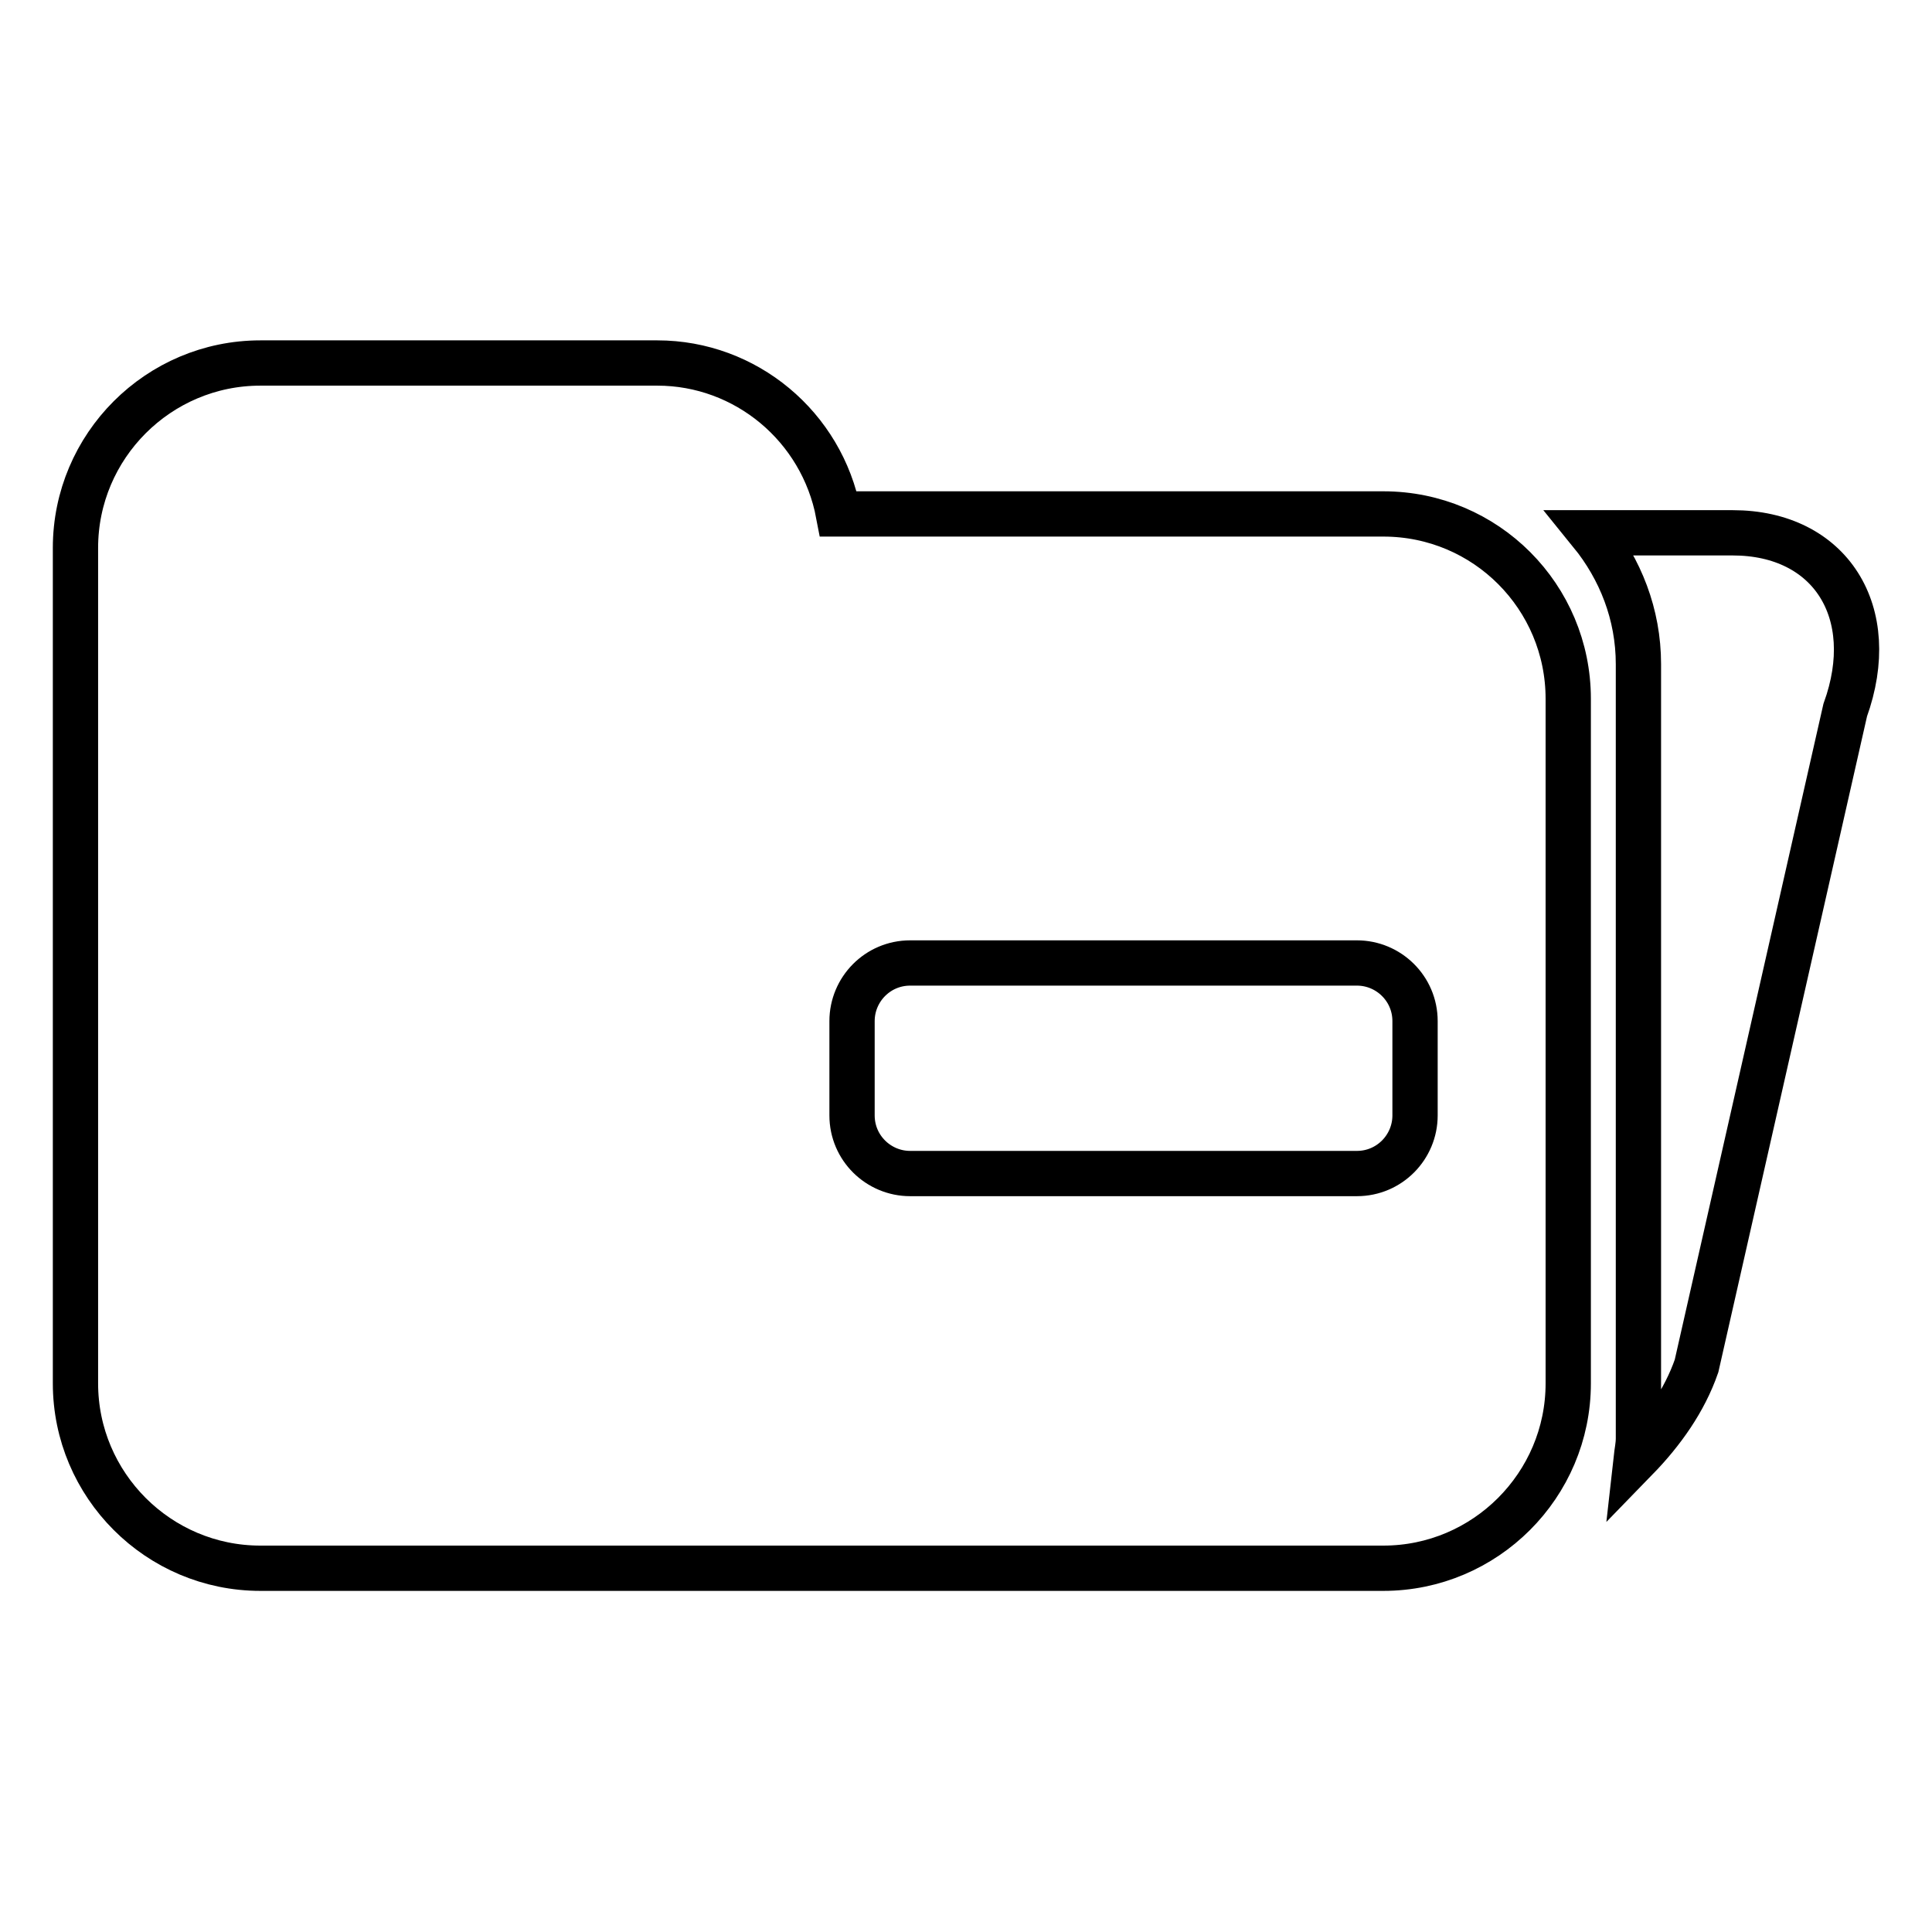 <?xml version="1.0" encoding="utf-8"?>
<!-- Svg Vector Icons : http://www.onlinewebfonts.com/icon -->
<!DOCTYPE svg PUBLIC "-//W3C//DTD SVG 1.1//EN" "http://www.w3.org/Graphics/SVG/1.1/DTD/svg11.dtd">
<svg version="1.1" xmlns="http://www.w3.org/2000/svg" xmlns:xlink="http://www.w3.org/1999/xlink" x="0px" y="0px" viewBox="0 0 256 256" enable-background="new 0 0 256 256" xml:space="preserve">
<g> <path stroke-width="6" fill-opacity="0" stroke="#000000"  d="M183.3,68.1h-72.2c-2.2-11.6-12.3-20-24-20H34.5C21,48.1,10,59.1,10,72.6c0,0,0,0,0,0v110.7 c0,13.5,11,24.5,24.5,24.5h148.8c13.5,0,24.5-11,24.5-24.5V92.6C207.8,79.1,196.9,68.1,183.3,68.1 C183.3,68.1,183.3,68.1,183.3,68.1L183.3,68.1z M187.5,147.8c0,4.2-3.4,7.7-7.7,7.7h-59.2c-4.2,0-7.7-3.4-7.7-7.7v-12.5 c0-4.2,3.4-7.7,7.7-7.7h59.2c4.2,0,7.7,3.4,7.7,7.7V147.8z M229.6,70.6h-18.8c3.9,4.8,6.3,10.8,6.3,17.4v102.6 c0,0.9-0.2,1.8-0.3,2.7c3.5-3.6,6.4-7.7,8-12.3l19.7-86.9C249.2,81.1,242.5,70.6,229.6,70.6L229.6,70.6z"/></g>
</svg>